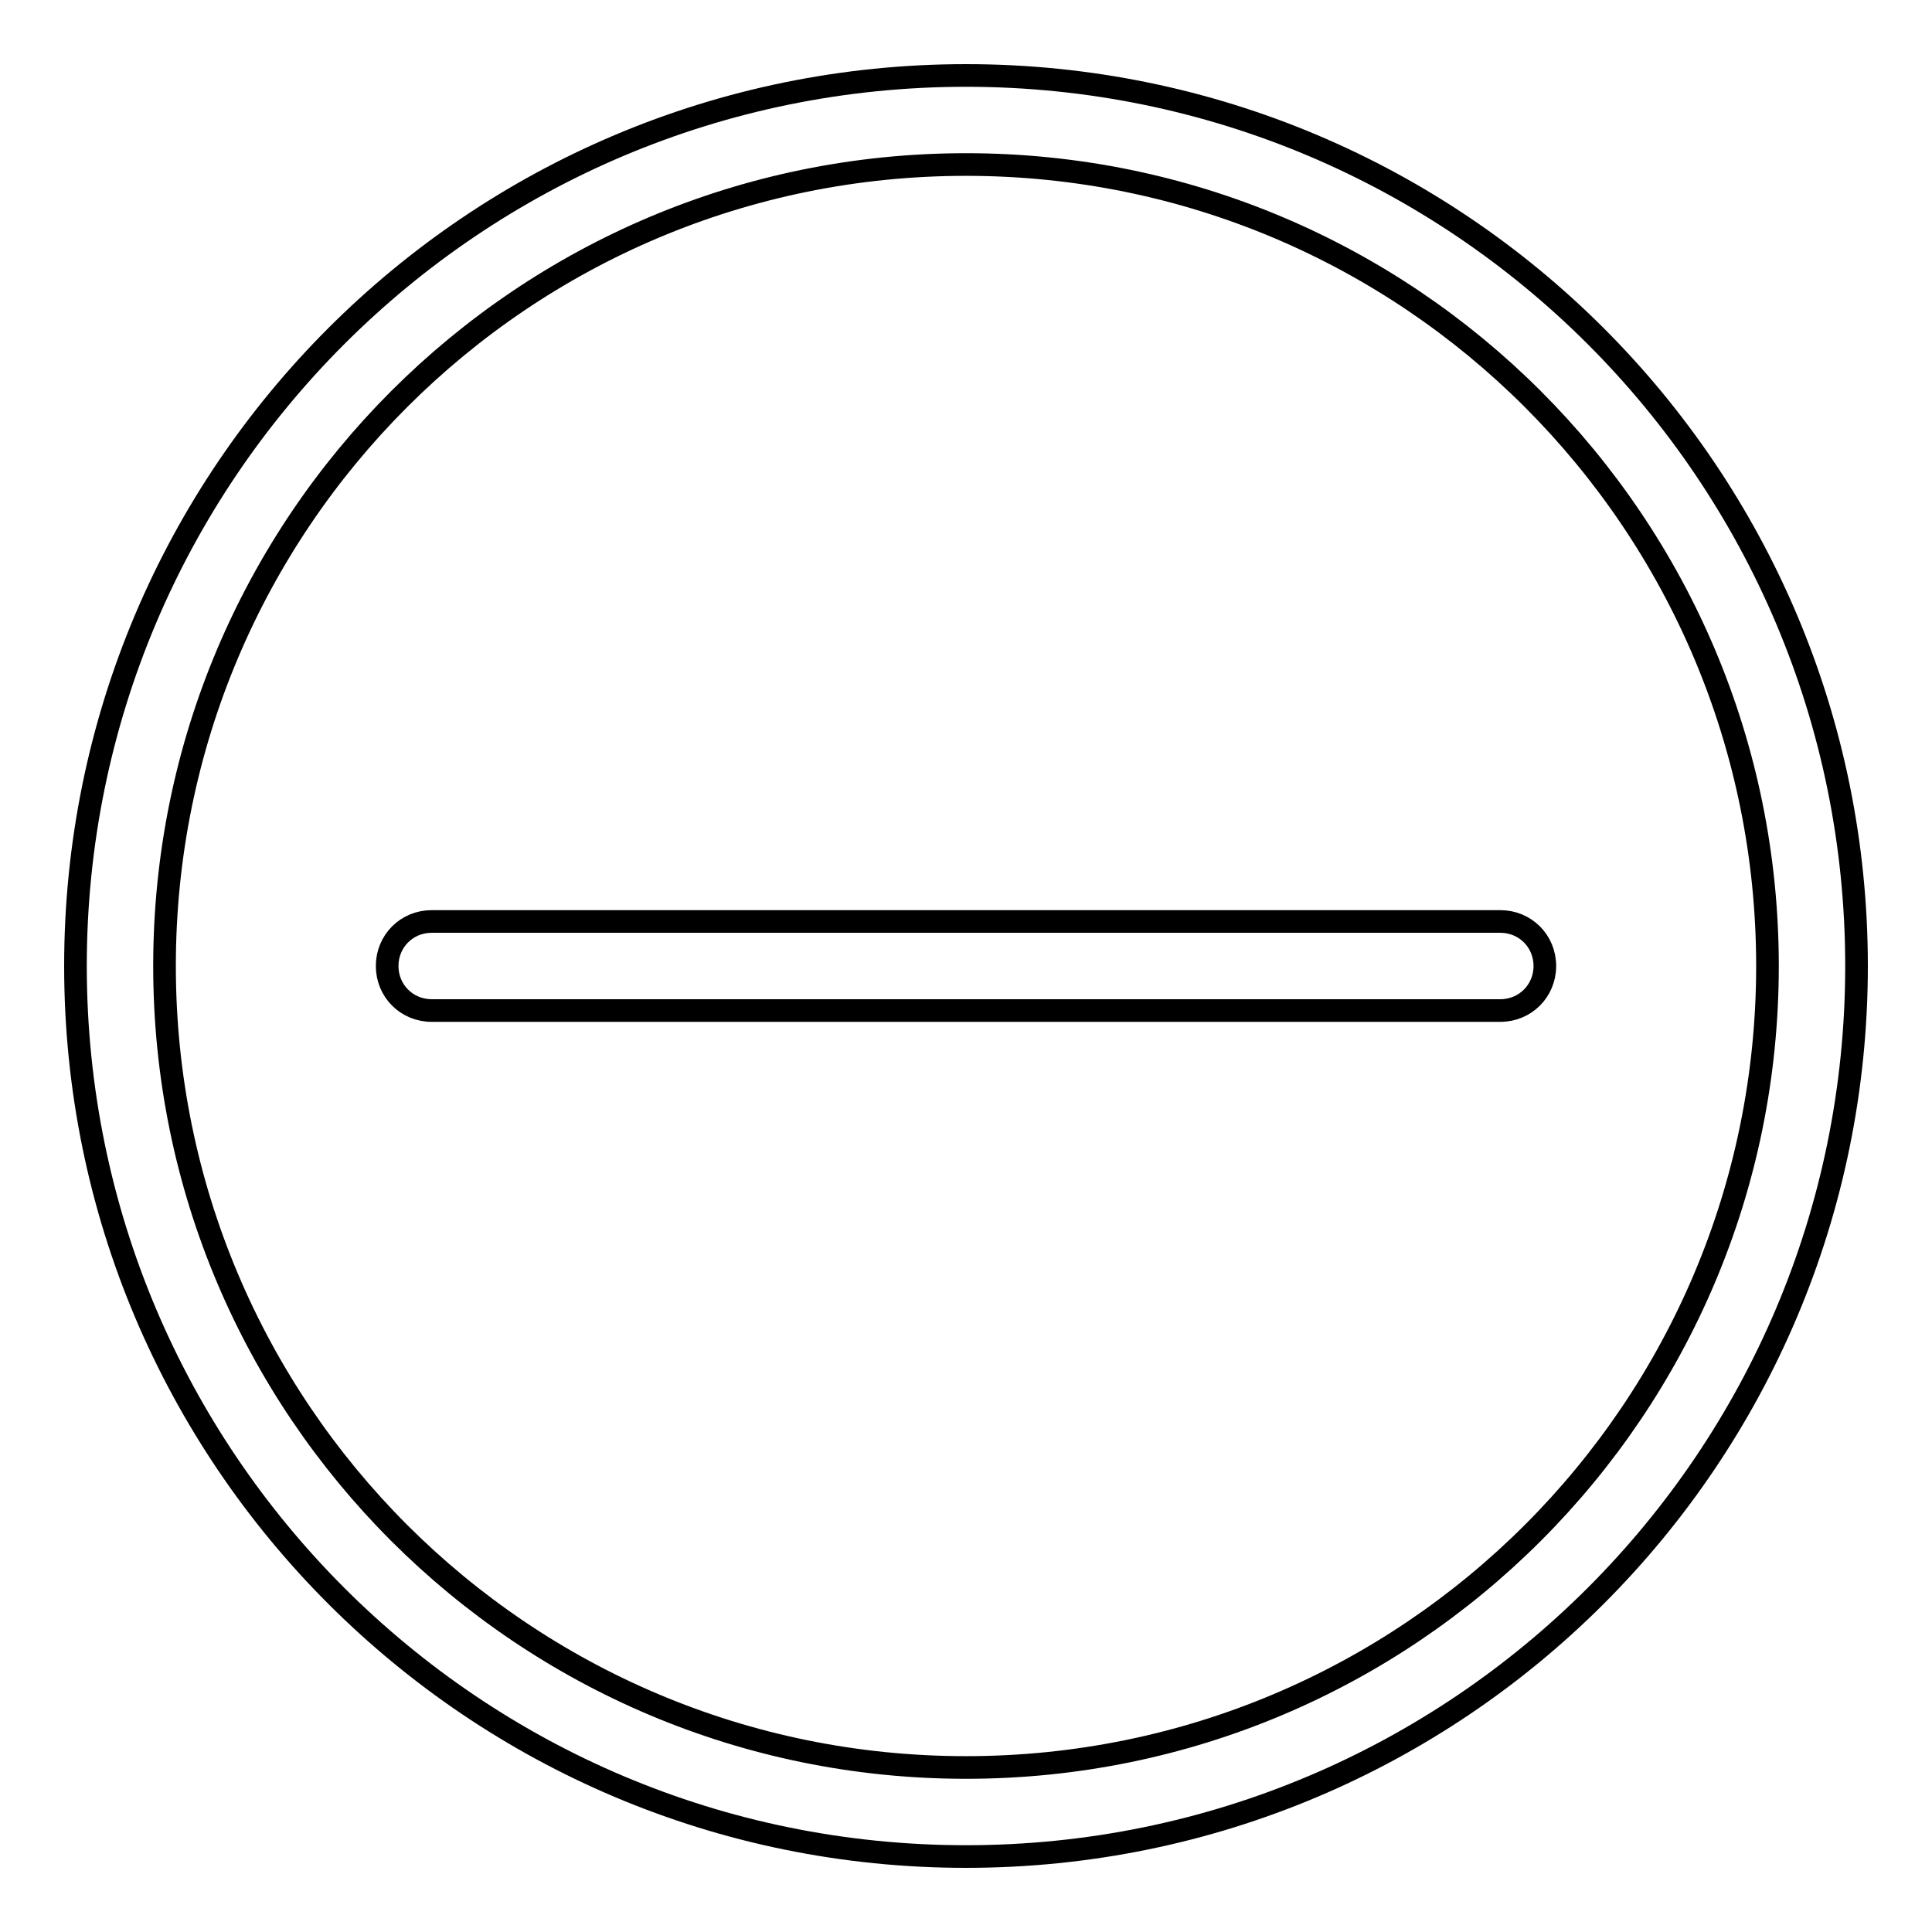 <?xml version="1.0" encoding="utf-8"?>
<!-- Svg Vector Icons : http://www.onlinewebfonts.com/icon -->
<!DOCTYPE svg PUBLIC "-//W3C//DTD SVG 1.1//EN" "http://www.w3.org/Graphics/SVG/1.1/DTD/svg11.dtd">
<svg version="1.1" xmlns="http://www.w3.org/2000/svg" xmlns:xlink="http://www.w3.org/1999/xlink" x="0px" y="0px" viewBox="0 0 256 256" enable-background="new 0 0 256 256" xml:space="preserve">
<g> <path stroke-width="3" fill-opacity="0" stroke="#000000"  d="M128,10C62.8,10,10,62.8,10,128c0,65.2,52.8,118,118,118c65.2,0,118-52.8,118-118C246,62.8,193.2,10,128,10 z M128,234.2c-58.7,0-106.2-47.5-106.2-106.2S69.3,21.8,128,21.8c58.7,0,106.2,47.5,106.2,106.2S186.7,234.2,128,234.2z  M198.8,122.1H57.2c-3.3,0-5.9,2.6-5.9,5.9c0,3.3,2.6,5.9,5.9,5.9h141.6c3.3,0,5.9-2.6,5.9-5.9 C204.7,124.7,202.1,122.1,198.8,122.1z"/></g>
</svg>